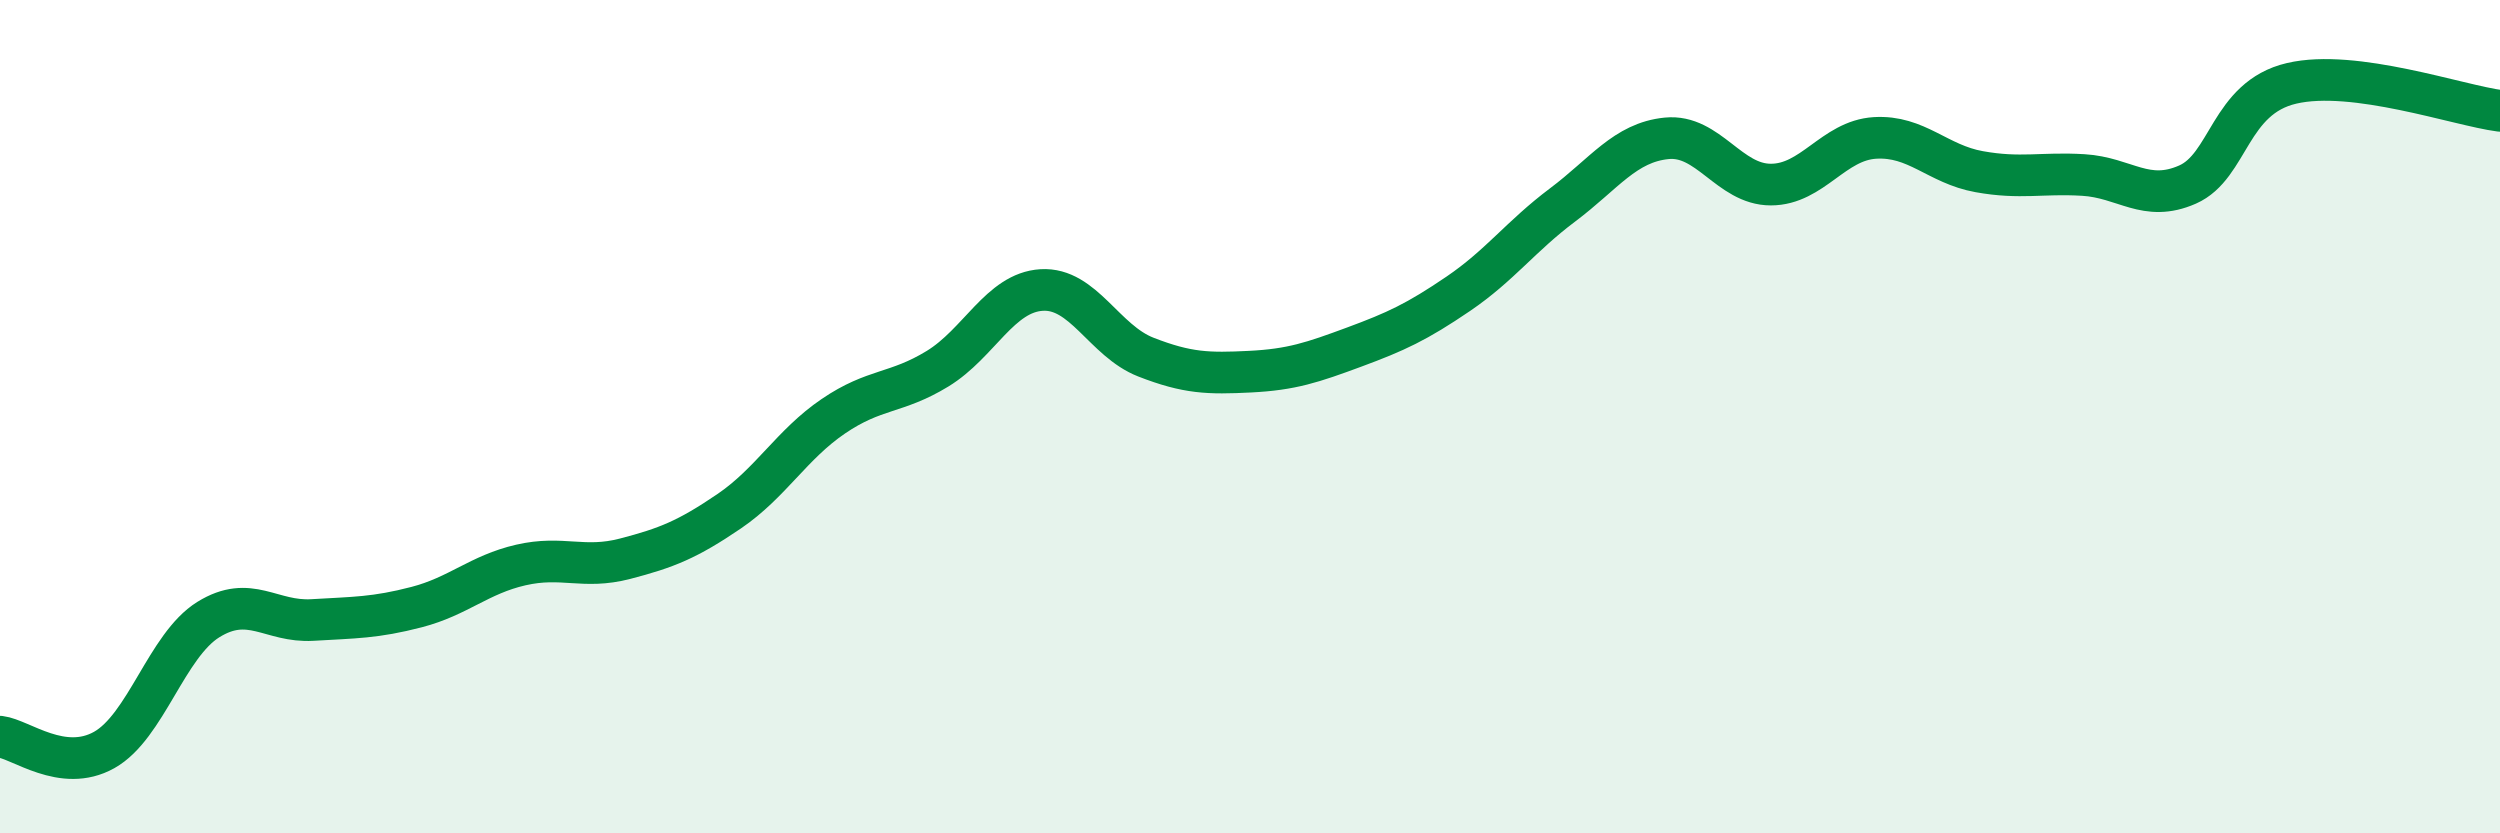 
    <svg width="60" height="20" viewBox="0 0 60 20" xmlns="http://www.w3.org/2000/svg">
      <path
        d="M 0,17.68 C 0.5,17.74 1.5,18.56 2.5,18 C 3.5,17.44 4,15.49 5,14.87 C 6,14.25 6.5,14.94 7.5,14.88 C 8.5,14.82 9,14.83 10,14.57 C 11,14.31 11.5,13.79 12.5,13.56 C 13.5,13.33 14,13.67 15,13.41 C 16,13.15 16.5,12.95 17.5,12.27 C 18.5,11.59 19,10.67 20,9.99 C 21,9.31 21.5,9.46 22.5,8.85 C 23.5,8.24 24,7.02 25,6.96 C 26,6.9 26.5,8.18 27.5,8.57 C 28.5,8.96 29,8.97 30,8.92 C 31,8.87 31.5,8.7 32.5,8.33 C 33.5,7.96 34,7.73 35,7.05 C 36,6.37 36.5,5.67 37.5,4.92 C 38.5,4.17 39,3.42 40,3.32 C 41,3.22 41.5,4.43 42.5,4.43 C 43.5,4.43 44,3.37 45,3.31 C 46,3.25 46.5,3.94 47.5,4.12 C 48.5,4.3 49,4.14 50,4.2 C 51,4.26 51.5,4.87 52.5,4.43 C 53.5,3.99 53.5,2.35 55,2 C 56.5,1.65 59,2.53 60,2.66L60 20L0 20Z"
        fill="#008740"
        opacity="0.1"
        stroke-linecap="round"
        stroke-linejoin="round"
      />
      <path
        d="M 0,17.68 C 0.5,17.74 1.5,18.56 2.5,18 C 3.5,17.44 4,15.49 5,14.87 C 6,14.25 6.5,14.94 7.5,14.88 C 8.5,14.82 9,14.83 10,14.57 C 11,14.31 11.5,13.79 12.5,13.56 C 13.5,13.33 14,13.67 15,13.41 C 16,13.15 16.5,12.95 17.5,12.27 C 18.5,11.59 19,10.67 20,9.99 C 21,9.31 21.5,9.46 22.5,8.85 C 23.5,8.24 24,7.02 25,6.96 C 26,6.9 26.5,8.18 27.5,8.57 C 28.5,8.96 29,8.97 30,8.92 C 31,8.87 31.5,8.7 32.5,8.33 C 33.5,7.96 34,7.73 35,7.05 C 36,6.37 36.5,5.67 37.5,4.92 C 38.5,4.17 39,3.42 40,3.32 C 41,3.22 41.5,4.43 42.5,4.43 C 43.5,4.43 44,3.37 45,3.31 C 46,3.25 46.5,3.94 47.5,4.12 C 48.5,4.3 49,4.14 50,4.2 C 51,4.26 51.5,4.87 52.5,4.43 C 53.5,3.99 53.5,2.35 55,2 C 56.5,1.65 59,2.53 60,2.66"
        stroke="#008740"
        stroke-width="1"
        fill="none"
        stroke-linecap="round"
        stroke-linejoin="round"
      />
    </svg>
  